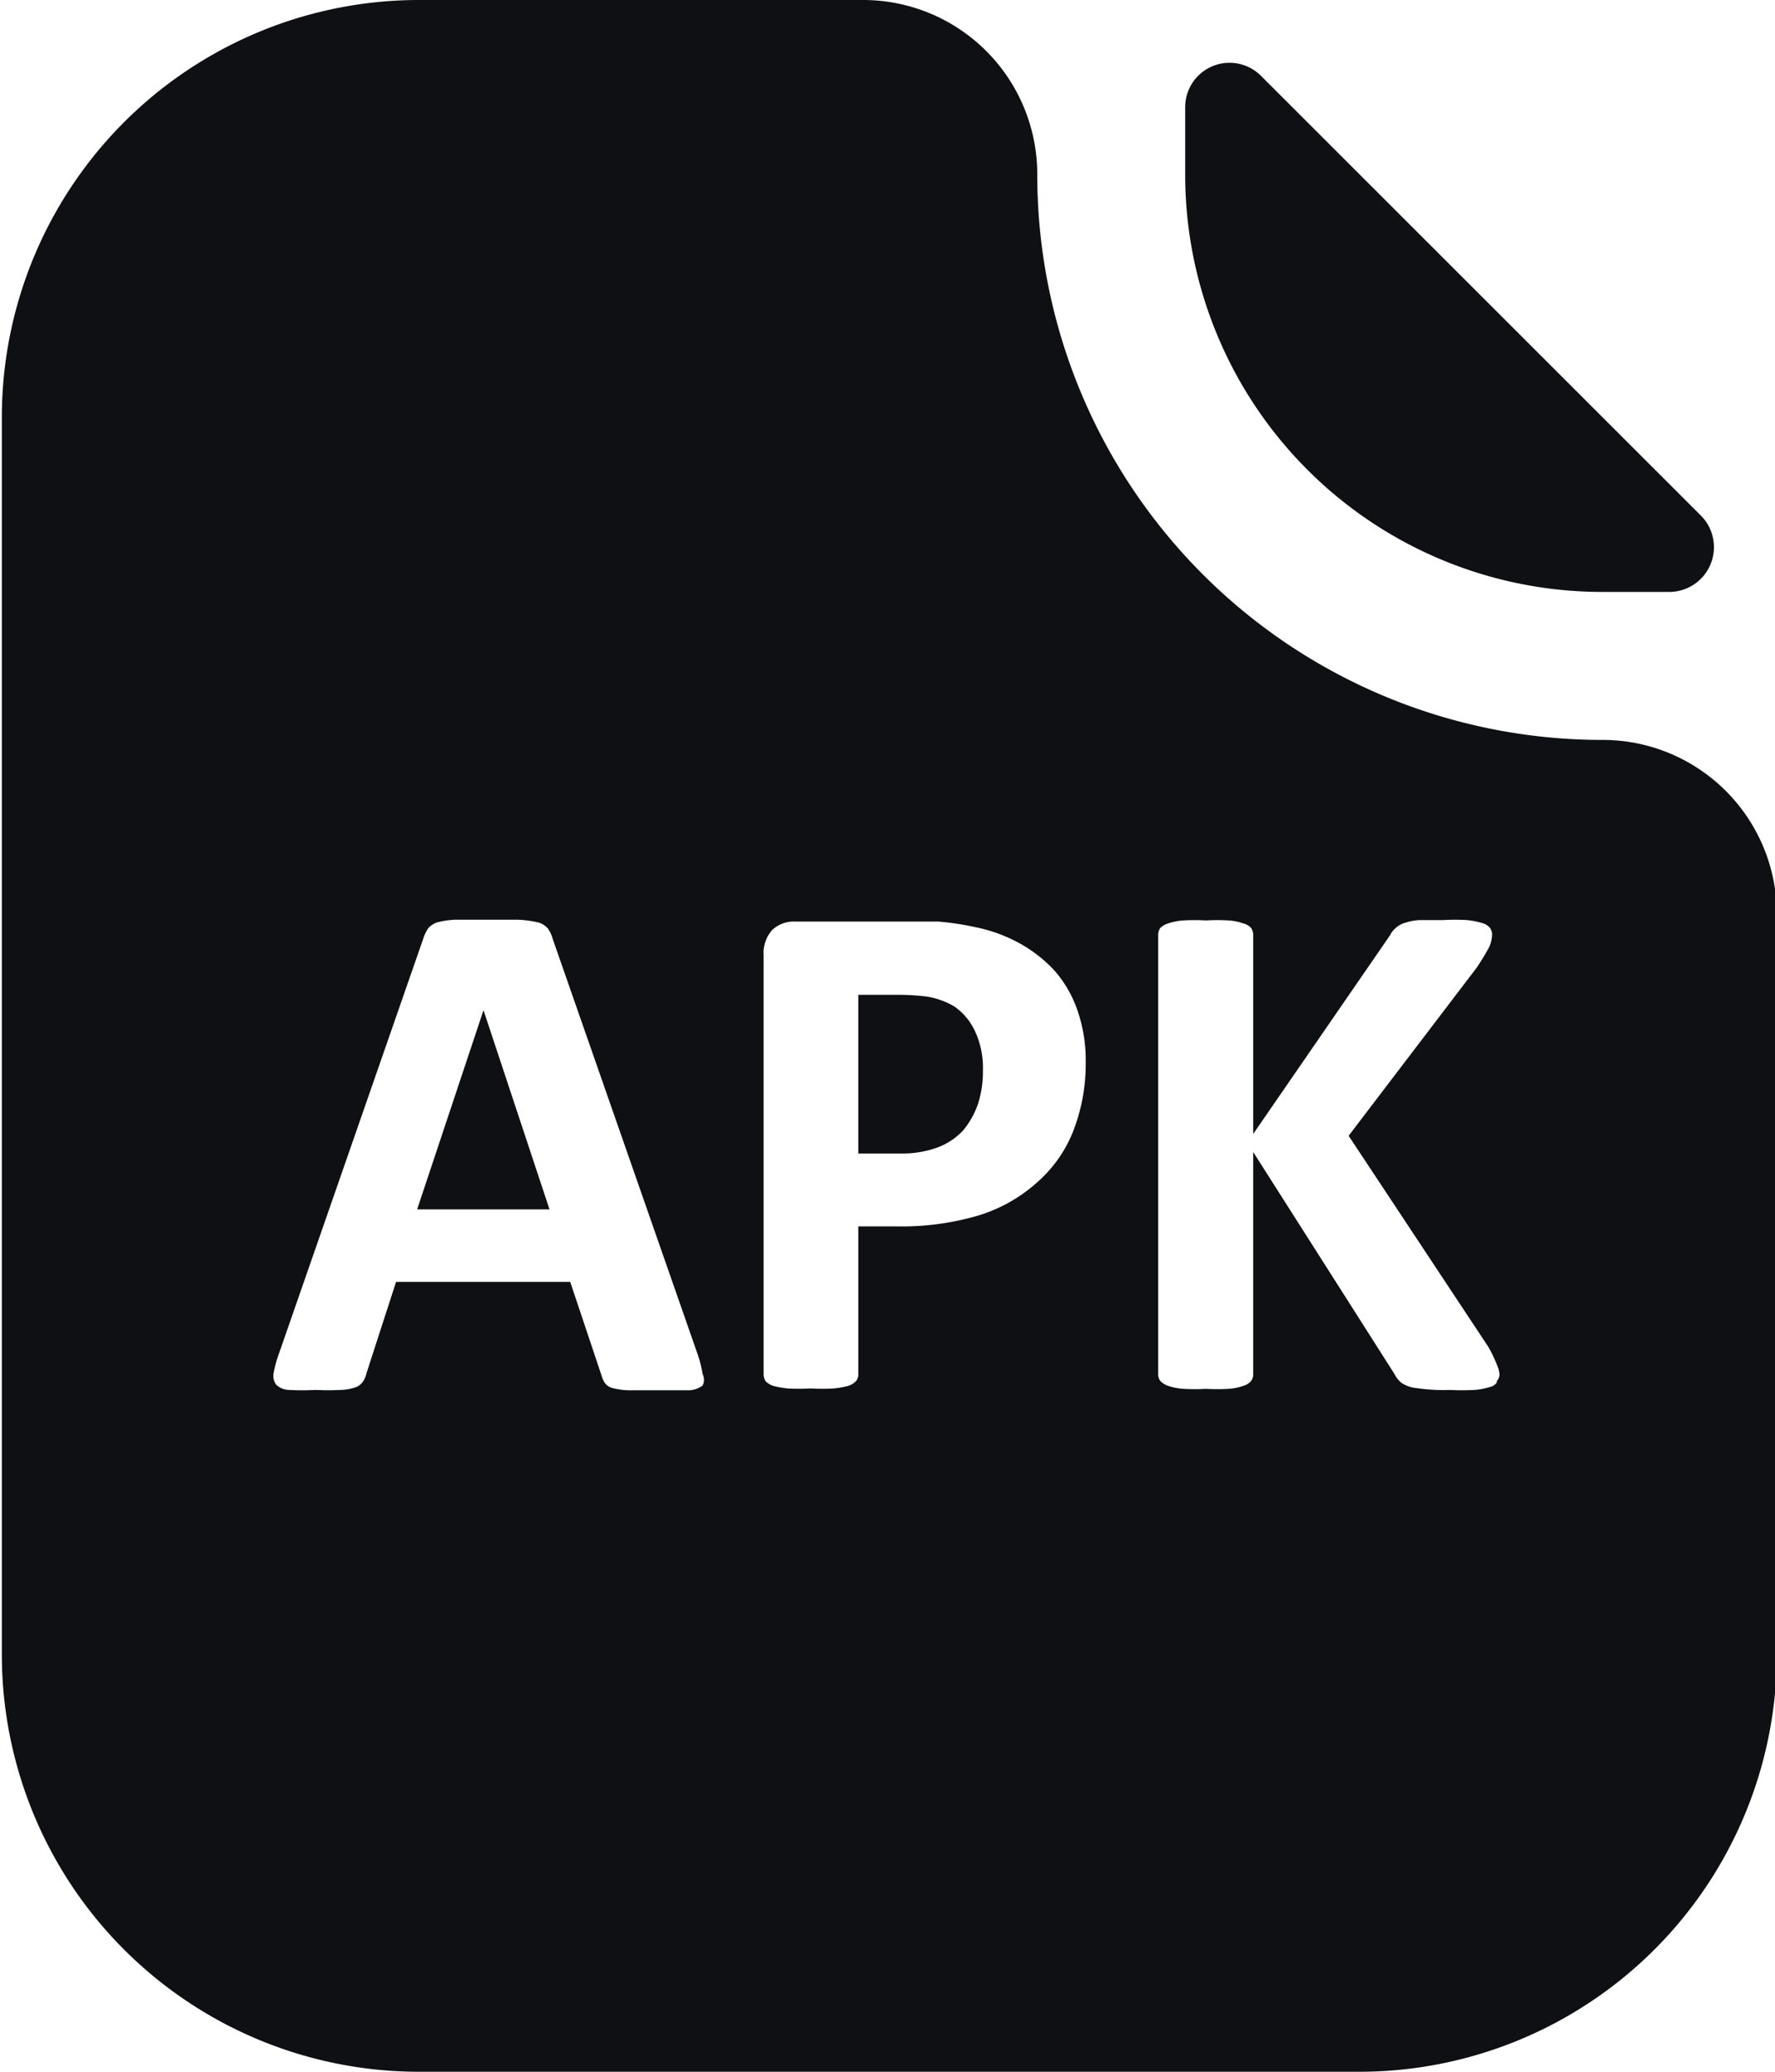 <?xml version="1.0" encoding="UTF-8" standalone="no"?><svg xmlns="http://www.w3.org/2000/svg" xmlns:xlink="http://www.w3.org/1999/xlink" fill="#0f1014" height="56" preserveAspectRatio="xMidYMid meet" version="1" viewBox="8.0 4.0 48.0 56.0" width="48" zoomAndPan="magnify">
 <g id="change1_1"><path d="m51.33 20h1.81a1.21 1.21 0 0 0 0.86 -2.06l-11.9-11.89a1.2 1.2 0 0 0 -2.05 0.85v1.81a11.28 11.28 0 0 0 11.28 11.29z" fill="inherit"/></g>
 <g id="change1_2"><path d="m51.33 24a15.28 15.28 0 0 1 -15.28 -15.29 4.71 4.71 0 0 0 -4.71 -4.71h-12a11.28 11.28 0 0 0 -11.29 11.29v33.42a11.28 11.28 0 0 0 11.28 11.29h25.43a11.29 11.29 0 0 0 11.29 -11.29v-20a4.71 4.71 0 0 0 -4.72 -4.71zm-24.33 17.45a0.65 0.65 0 0 1 -0.38 0.13h-1.62a1.91 1.91 0 0 1 -0.43 -0.06 0.38 0.38 0 0 1 -0.2 -0.12 0.69 0.69 0 0 1 -0.1 -0.21l-0.85-2.54h-4.71l-0.8 2.47a0.61 0.61 0 0 1 -0.1 0.23 0.39 0.39 0 0 1 -0.2 0.15 1.31 1.31 0 0 1 -0.4 0.07 6.65 6.65 0 0 1 -0.68 0 6.49 6.49 0 0 1 -0.71 0 0.52 0.52 0 0 1 -0.35 -0.14 0.4 0.4 0 0 1 -0.07 -0.32 3.3 3.3 0 0 1 0.15 -0.54l3.9-11.21a1.13 1.13 0 0 1 0.13 -0.27 0.57 0.57 0 0 1 0.25 -0.16 2.36 2.36 0 0 1 0.48 -0.07h1.69a3 3 0 0 1 0.54 0.07 0.54 0.54 0 0 1 0.27 0.16 0.93 0.93 0 0 1 0.14 0.3l3.91 11.2a3.14 3.14 0 0 1 0.14 0.55 0.34 0.34 0 0 1 0 0.31zm10-6.82a3.6 3.6 0 0 1 -1 1.37 4.2 4.2 0 0 1 -1.56 0.86 7.36 7.36 0 0 1 -2.17 0.29h-1.06v4a0.28 0.28 0 0 1 -0.06 0.18 0.51 0.51 0 0 1 -0.21 0.13 2.53 2.53 0 0 1 -0.39 0.07 5.29 5.29 0 0 1 -0.63 0 5.46 5.46 0 0 1 -0.62 0 2.53 2.53 0 0 1 -0.39 -0.07 0.51 0.51 0 0 1 -0.21 -0.13 0.35 0.35 0 0 1 -0.05 -0.18v-11.32a0.94 0.94 0 0 1 0.23 -0.69 0.85 0.85 0 0 1 0.63 -0.23h3.86a7.51 7.51 0 0 1 1 0.15 4.19 4.19 0 0 1 1.15 0.41 3.76 3.76 0 0 1 1 0.77 3.21 3.21 0 0 1 0.62 1.08 4.11 4.11 0 0 1 0.22 1.4 5 5 0 0 1 -0.36 1.91zm11.49 6.72a0.31 0.31 0 0 1 -0.2 0.14 1.74 1.74 0 0 1 -0.42 0.08 5.86 5.86 0 0 1 -0.66 0 5 5 0 0 1 -0.91 -0.05 0.91 0.91 0 0 1 -0.4 -0.14 0.72 0.72 0 0 1 -0.19 -0.24l-3.82-6v6a0.29 0.29 0 0 1 -0.06 0.19 0.42 0.42 0 0 1 -0.21 0.13 1.46 1.46 0 0 1 -0.39 0.08 5.22 5.22 0 0 1 -0.62 0 5.34 5.34 0 0 1 -0.62 0 1.65 1.65 0 0 1 -0.4 -0.08 0.54 0.54 0 0 1 -0.21 -0.13 0.29 0.29 0 0 1 -0.06 -0.19v-11.87a0.33 0.33 0 0 1 0.06 -0.19 0.53 0.53 0 0 1 0.21 -0.12 1.65 1.65 0 0 1 0.4 -0.08 5.34 5.34 0 0 1 0.62 0 5.22 5.22 0 0 1 0.62 0 1.46 1.46 0 0 1 0.39 0.08 0.42 0.42 0 0 1 0.21 0.12 0.33 0.33 0 0 1 0.06 0.19v5.38l3.7-5.37a0.6 0.6 0 0 1 0.17 -0.21 0.59 0.59 0 0 1 0.25 -0.13 1.37 1.37 0 0 1 0.4 -0.07h0.62a5.67 5.67 0 0 1 0.65 0 2.33 2.33 0 0 1 0.4 0.08 0.4 0.4 0 0 1 0.21 0.13 0.3 0.3 0 0 1 0.06 0.18 0.88 0.88 0 0 1 -0.08 0.34 6.43 6.43 0 0 1 -0.34 0.56l-3.46 4.54 3.78 5.71a3.83 3.83 0 0 1 0.25 0.53 0.76 0.76 0 0 1 0.05 0.21 0.29 0.29 0 0 1 -0.09 0.2z" fill="inherit"/></g>
 <g id="change1_3"><path d="m33.8 31.2a2.15 2.15 0 0 0 -0.72 -0.26 6.36 6.36 0 0 0 -0.77 -0.05h-1.1v4.29h1.16a2.81 2.81 0 0 0 1 -0.17 1.82 1.82 0 0 0 0.68 -0.46 2.28 2.28 0 0 0 0.4 -0.72 2.84 2.84 0 0 0 0.13 -0.9 2.32 2.32 0 0 0 -0.23 -1.09 1.65 1.65 0 0 0 -0.55 -0.64z" fill="inherit"/></g>
 <g id="change1_4"><path d="m21.07 31.32-1.79 5.37h3.58l-1.78-5.37z" fill="inherit"/></g>
</svg>
